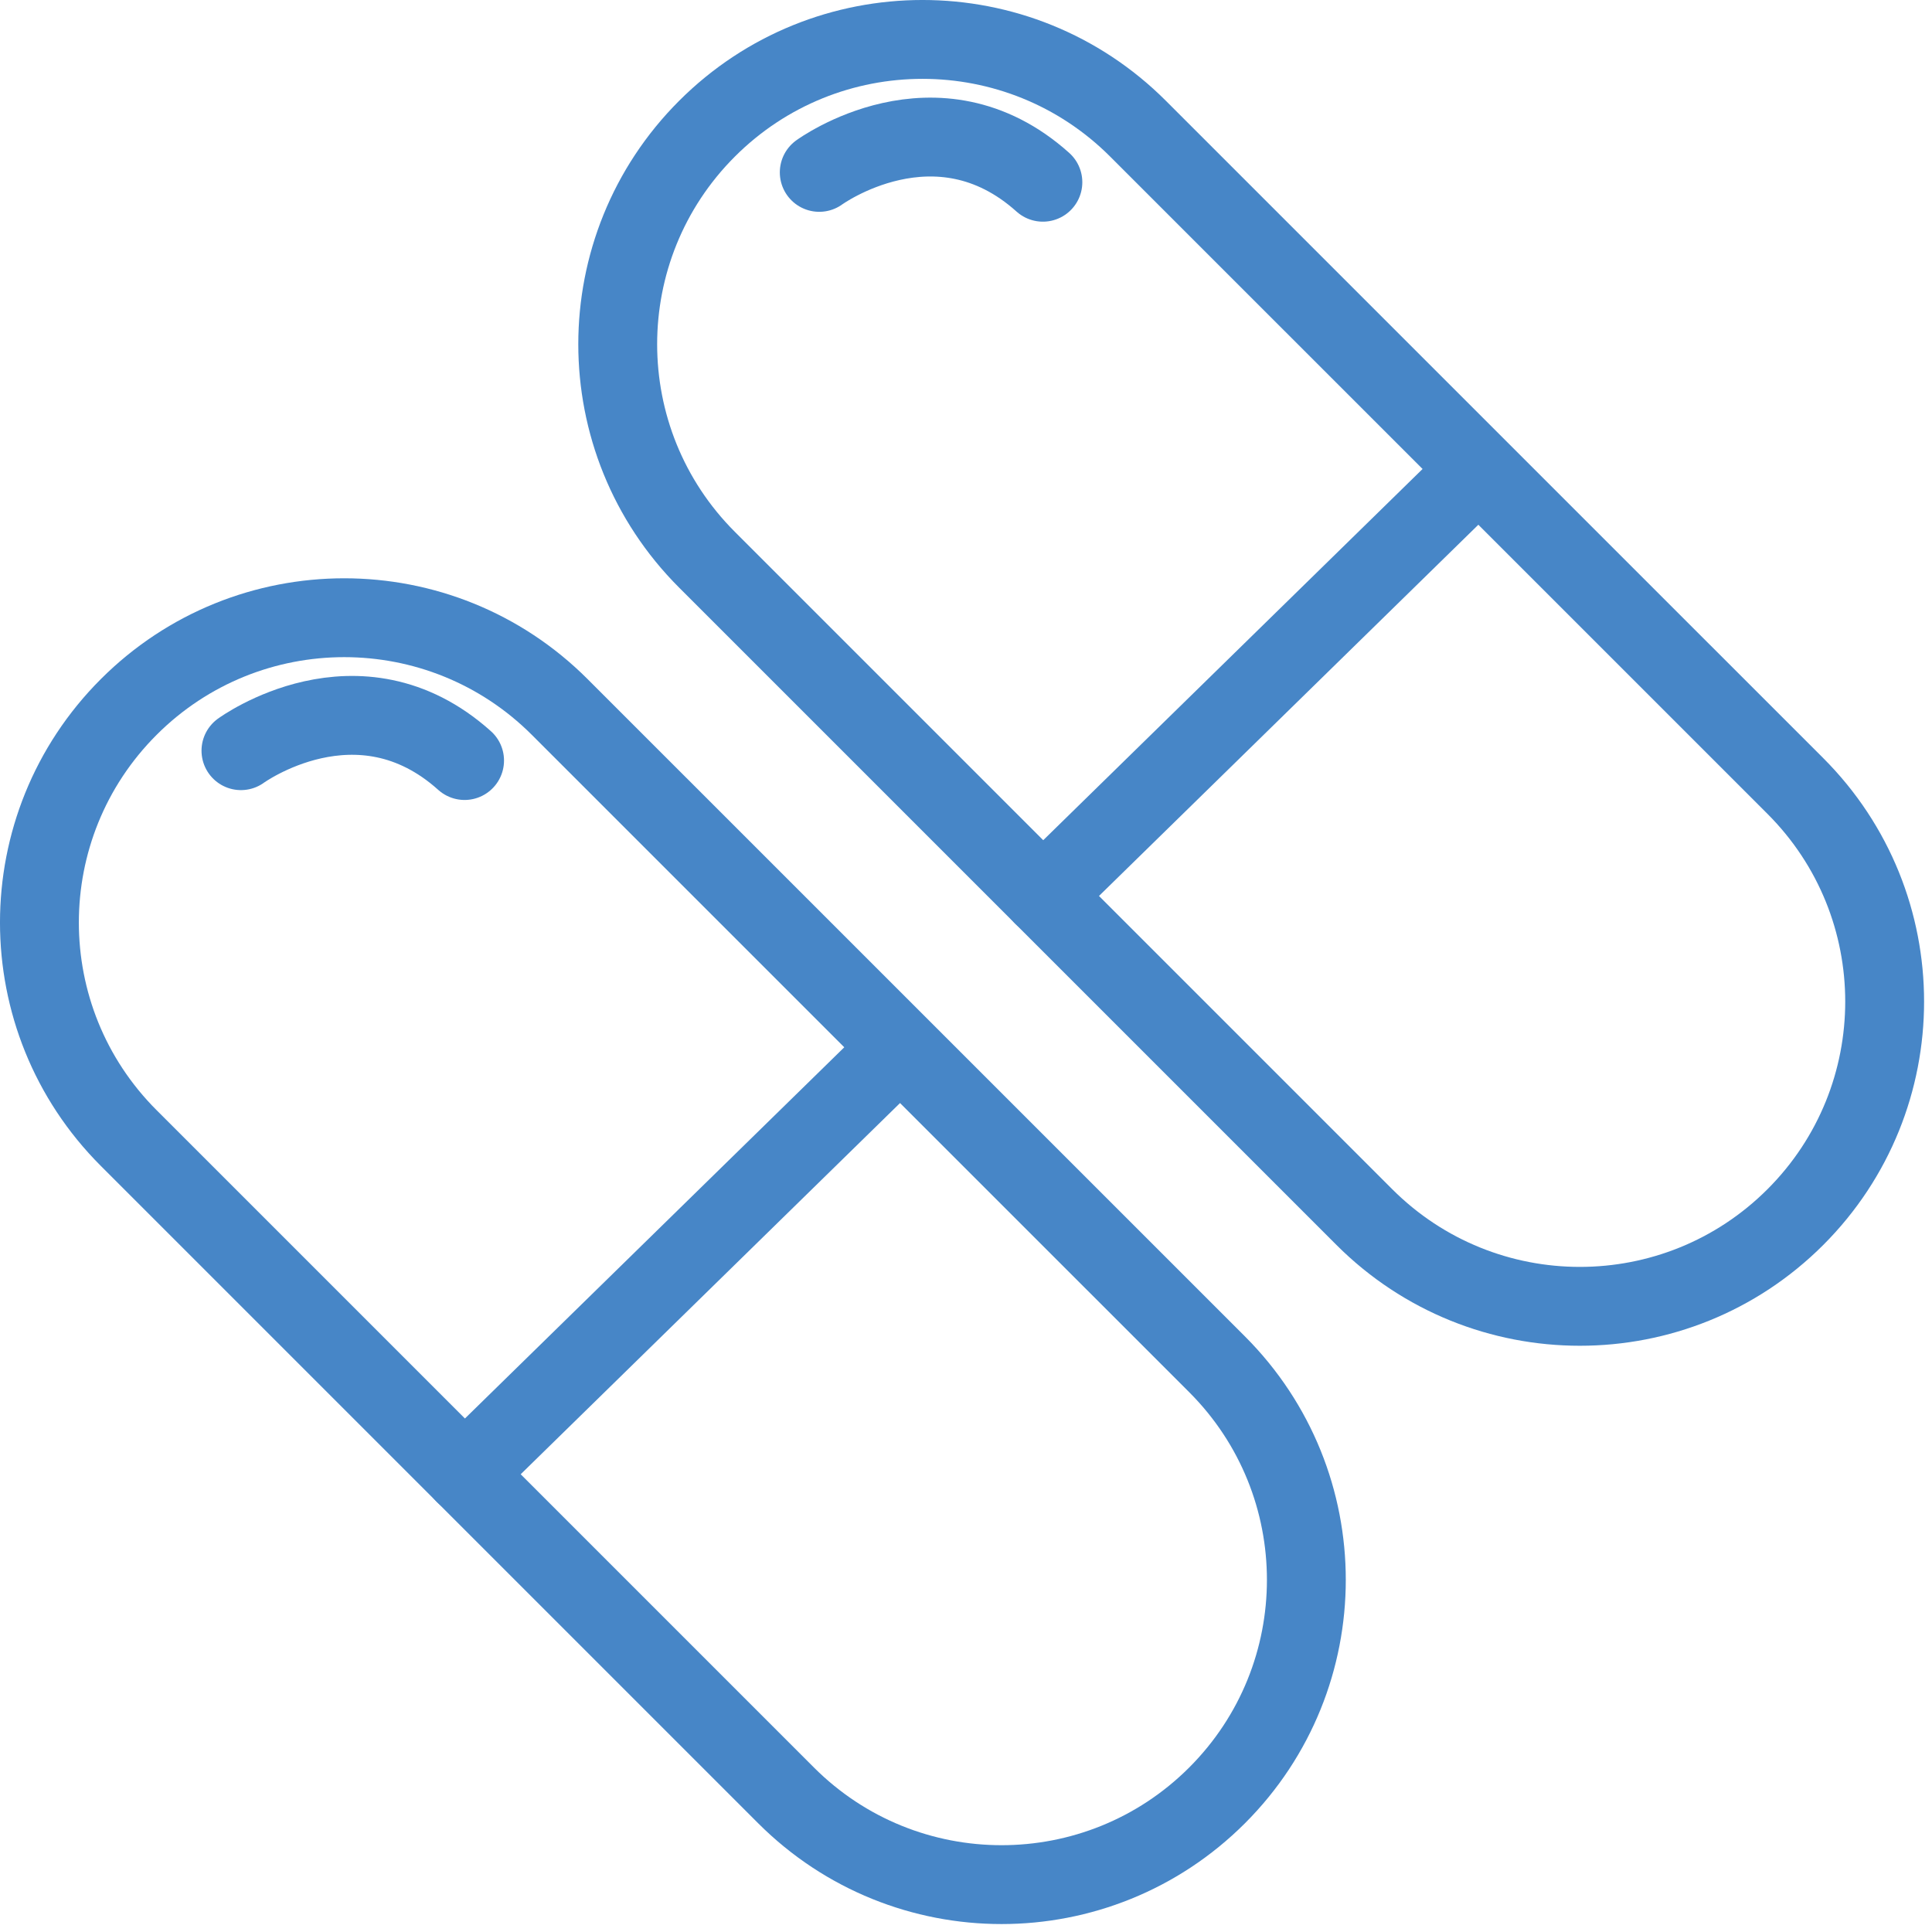 <?xml version="1.0" encoding="UTF-8" standalone="no"?>
<svg width="49px" height="49px" viewBox="0 0 49 49" version="1.1" xmlns="http://www.w3.org/2000/svg" xmlns:xlink="http://www.w3.org/1999/xlink">
    <!-- Generator: Sketch 39.1 (31720) - http://www.bohemiancoding.com/sketch -->
    <title>sti_article_icon_pills</title>
    <desc>Created with Sketch.</desc>
    <defs></defs>
    <g id="STIs---Article" stroke="none" stroke-width="1" fill="none" fill-rule="evenodd" stroke-linecap="round" stroke-linejoin="round">
        <g id="01a-STI-Article" transform="translate(-573, -2469)" stroke="#4786C7" stroke-width="2">
            <g id="sti_article_icon_pills" transform="translate(574, 2470)">
                <path d="M44.535,29.868 L44.535,29.868 C41.516,32.886 36.622,32.886 33.603,29.868 L16.931,13.196 C13.912,10.177 13.912,5.283 16.931,2.264 L16.931,2.264 C19.95,-0.755 24.845,-0.755 27.863,2.264 L44.535,18.935 C47.554,21.955 47.554,26.849 44.535,29.868 L44.535,29.868 Z" id="Stroke-1"></path>
                <path d="M36.464,10.939 L25.451,21.716" id="Stroke-3"></path>
                <path d="M19.778,3.372 C19.778,3.372 22.75,1.199 25.45,3.622" id="Stroke-5"></path>
                <path d="M29.868,44.535 L29.868,44.535 C26.849,47.553 21.955,47.553 18.936,44.535 L2.264,27.863 C-0.755,24.845 -0.755,19.95 2.264,16.931 L2.264,16.931 C5.283,13.912 10.178,13.912 13.196,16.931 L29.868,33.602 C32.887,36.622 32.887,41.516 29.868,44.535 L29.868,44.535 Z" id="Stroke-7"></path>
                <path d="M21.797,25.606 L10.784,36.383" id="Stroke-9"></path>
                <path d="M5.111,18.039 C5.111,18.039 8.083,15.866 10.783,18.289" id="Stroke-11"></path>
            </g>
        </g>
    </g>
</svg>